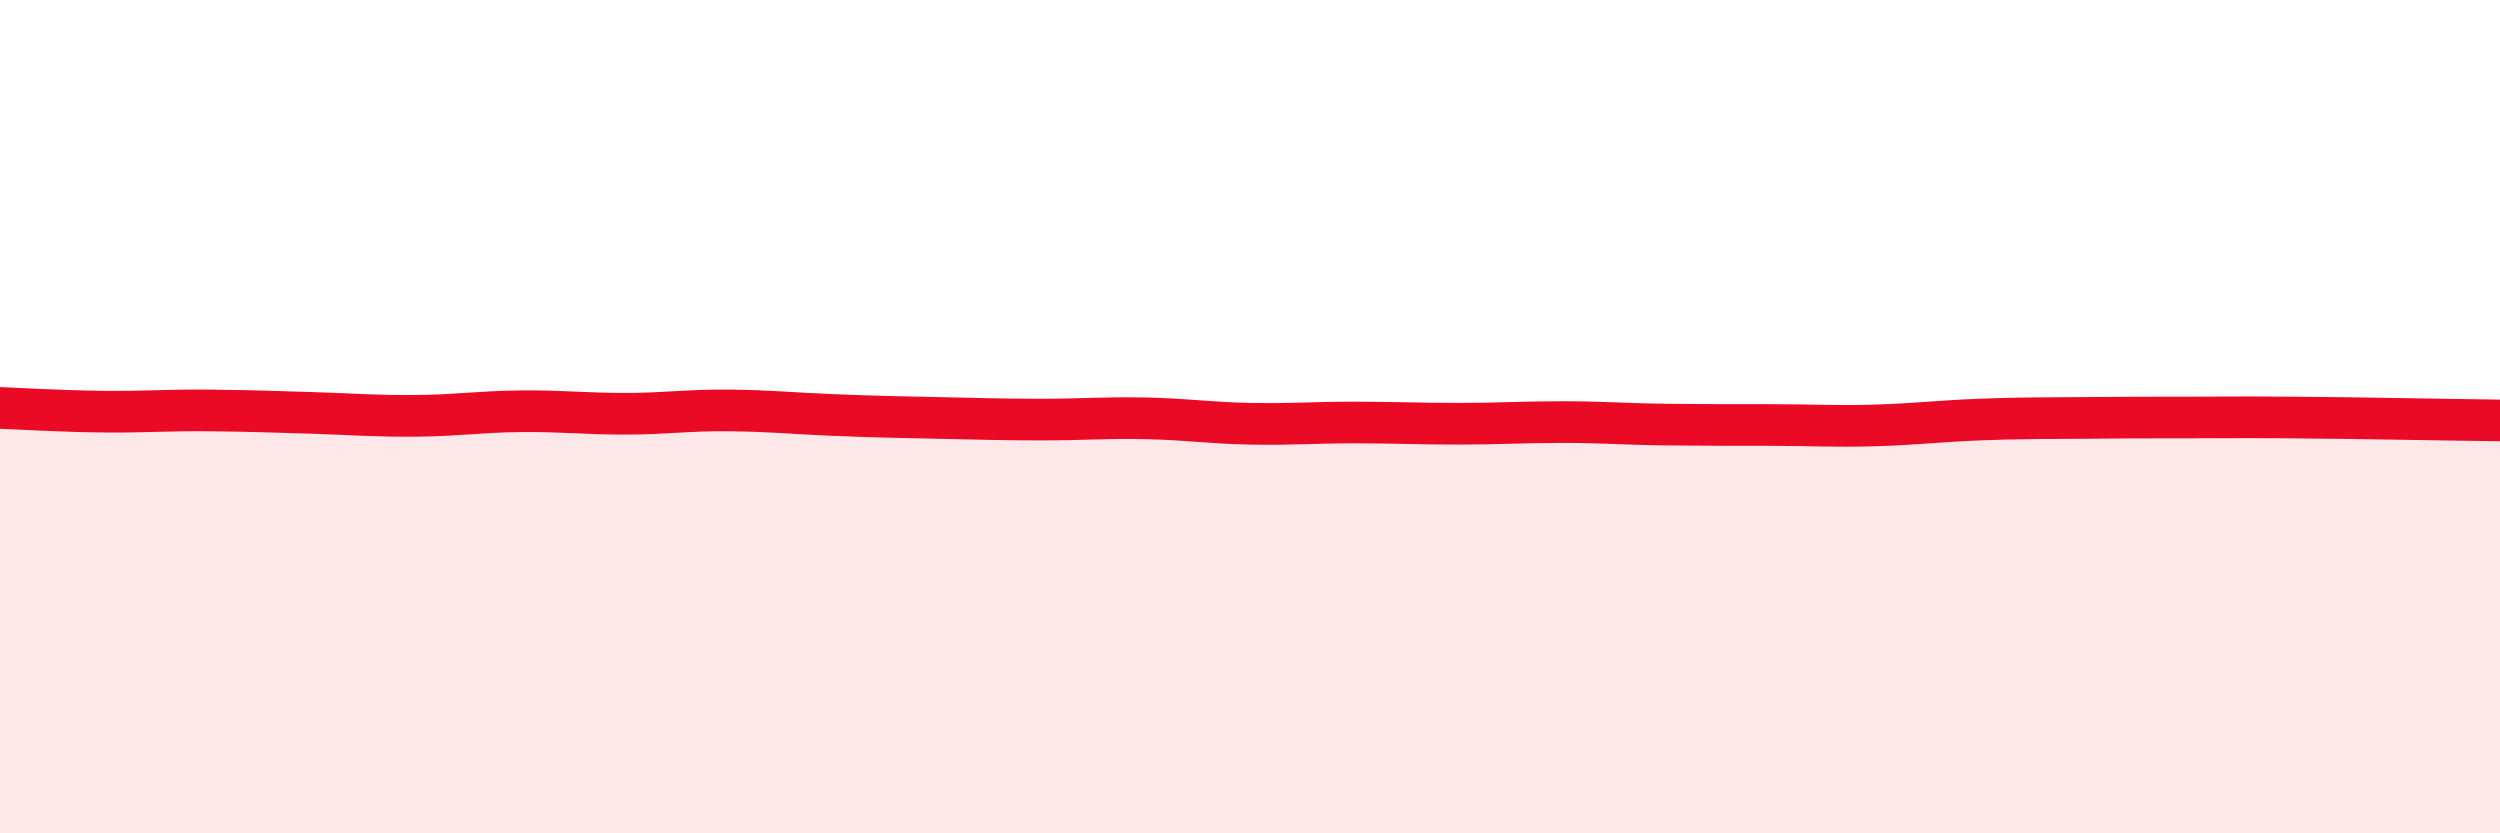 
    <svg width="60" height="20" viewBox="0 0 60 20" xmlns="http://www.w3.org/2000/svg">
      <path
        d="M 0,9.79 C 0.5,9.81 1.5,9.87 2.5,9.88 C 3.5,9.89 4,9.84 5,9.85 C 6,9.86 6.5,9.88 7.5,9.91 C 8.5,9.94 9,9.99 10,9.98 C 11,9.97 11.5,9.88 12.5,9.87 C 13.5,9.86 14,9.93 15,9.93 C 16,9.93 16.5,9.84 17.5,9.85 C 18.5,9.86 19,9.92 20,9.96 C 21,10 21.5,10.01 22.5,10.03 C 23.5,10.05 24,10.07 25,10.07 C 26,10.07 26.5,10.02 27.5,10.04 C 28.5,10.06 29,10.15 30,10.17 C 31,10.19 31.5,10.14 32.5,10.14 C 33.5,10.14 34,10.17 35,10.17 C 36,10.17 36.5,10.13 37.5,10.13 C 38.5,10.13 39,10.18 40,10.19 C 41,10.2 41.5,10.2 42.5,10.2 C 43.5,10.2 44,10.24 45,10.21 C 46,10.18 46.5,10.11 47.5,10.07 C 48.5,10.03 49,10.04 50,10.03 C 51,10.02 51.5,10.02 52.5,10.02 C 53.5,10.02 53.5,10.01 55,10.02 C 56.5,10.03 59,10.08 60,10.09L60 20L0 20Z"
        fill="#EB0A25"
        opacity="0.1"
        stroke-linecap="round"
        stroke-linejoin="round"
      />
      <path
        d="M 0,9.79 C 0.5,9.81 1.5,9.87 2.5,9.88 C 3.5,9.89 4,9.84 5,9.85 C 6,9.86 6.5,9.88 7.5,9.91 C 8.5,9.94 9,9.99 10,9.98 C 11,9.97 11.5,9.88 12.5,9.87 C 13.5,9.86 14,9.93 15,9.93 C 16,9.93 16.5,9.84 17.5,9.85 C 18.5,9.86 19,9.92 20,9.96 C 21,10 21.5,10.01 22.5,10.03 C 23.5,10.05 24,10.07 25,10.07 C 26,10.07 26.5,10.02 27.5,10.04 C 28.5,10.06 29,10.15 30,10.17 C 31,10.19 31.5,10.14 32.5,10.14 C 33.5,10.14 34,10.17 35,10.17 C 36,10.17 36.5,10.13 37.5,10.13 C 38.5,10.13 39,10.18 40,10.19 C 41,10.2 41.5,10.2 42.5,10.2 C 43.5,10.2 44,10.24 45,10.21 C 46,10.18 46.5,10.11 47.5,10.07 C 48.5,10.03 49,10.04 50,10.03 C 51,10.02 51.5,10.02 52.5,10.02 C 53.5,10.02 53.5,10.01 55,10.02 C 56.5,10.03 59,10.08 60,10.09"
        stroke="#EB0A25"
        stroke-width="1"
        fill="none"
        stroke-linecap="round"
        stroke-linejoin="round"
      />
    </svg>
  